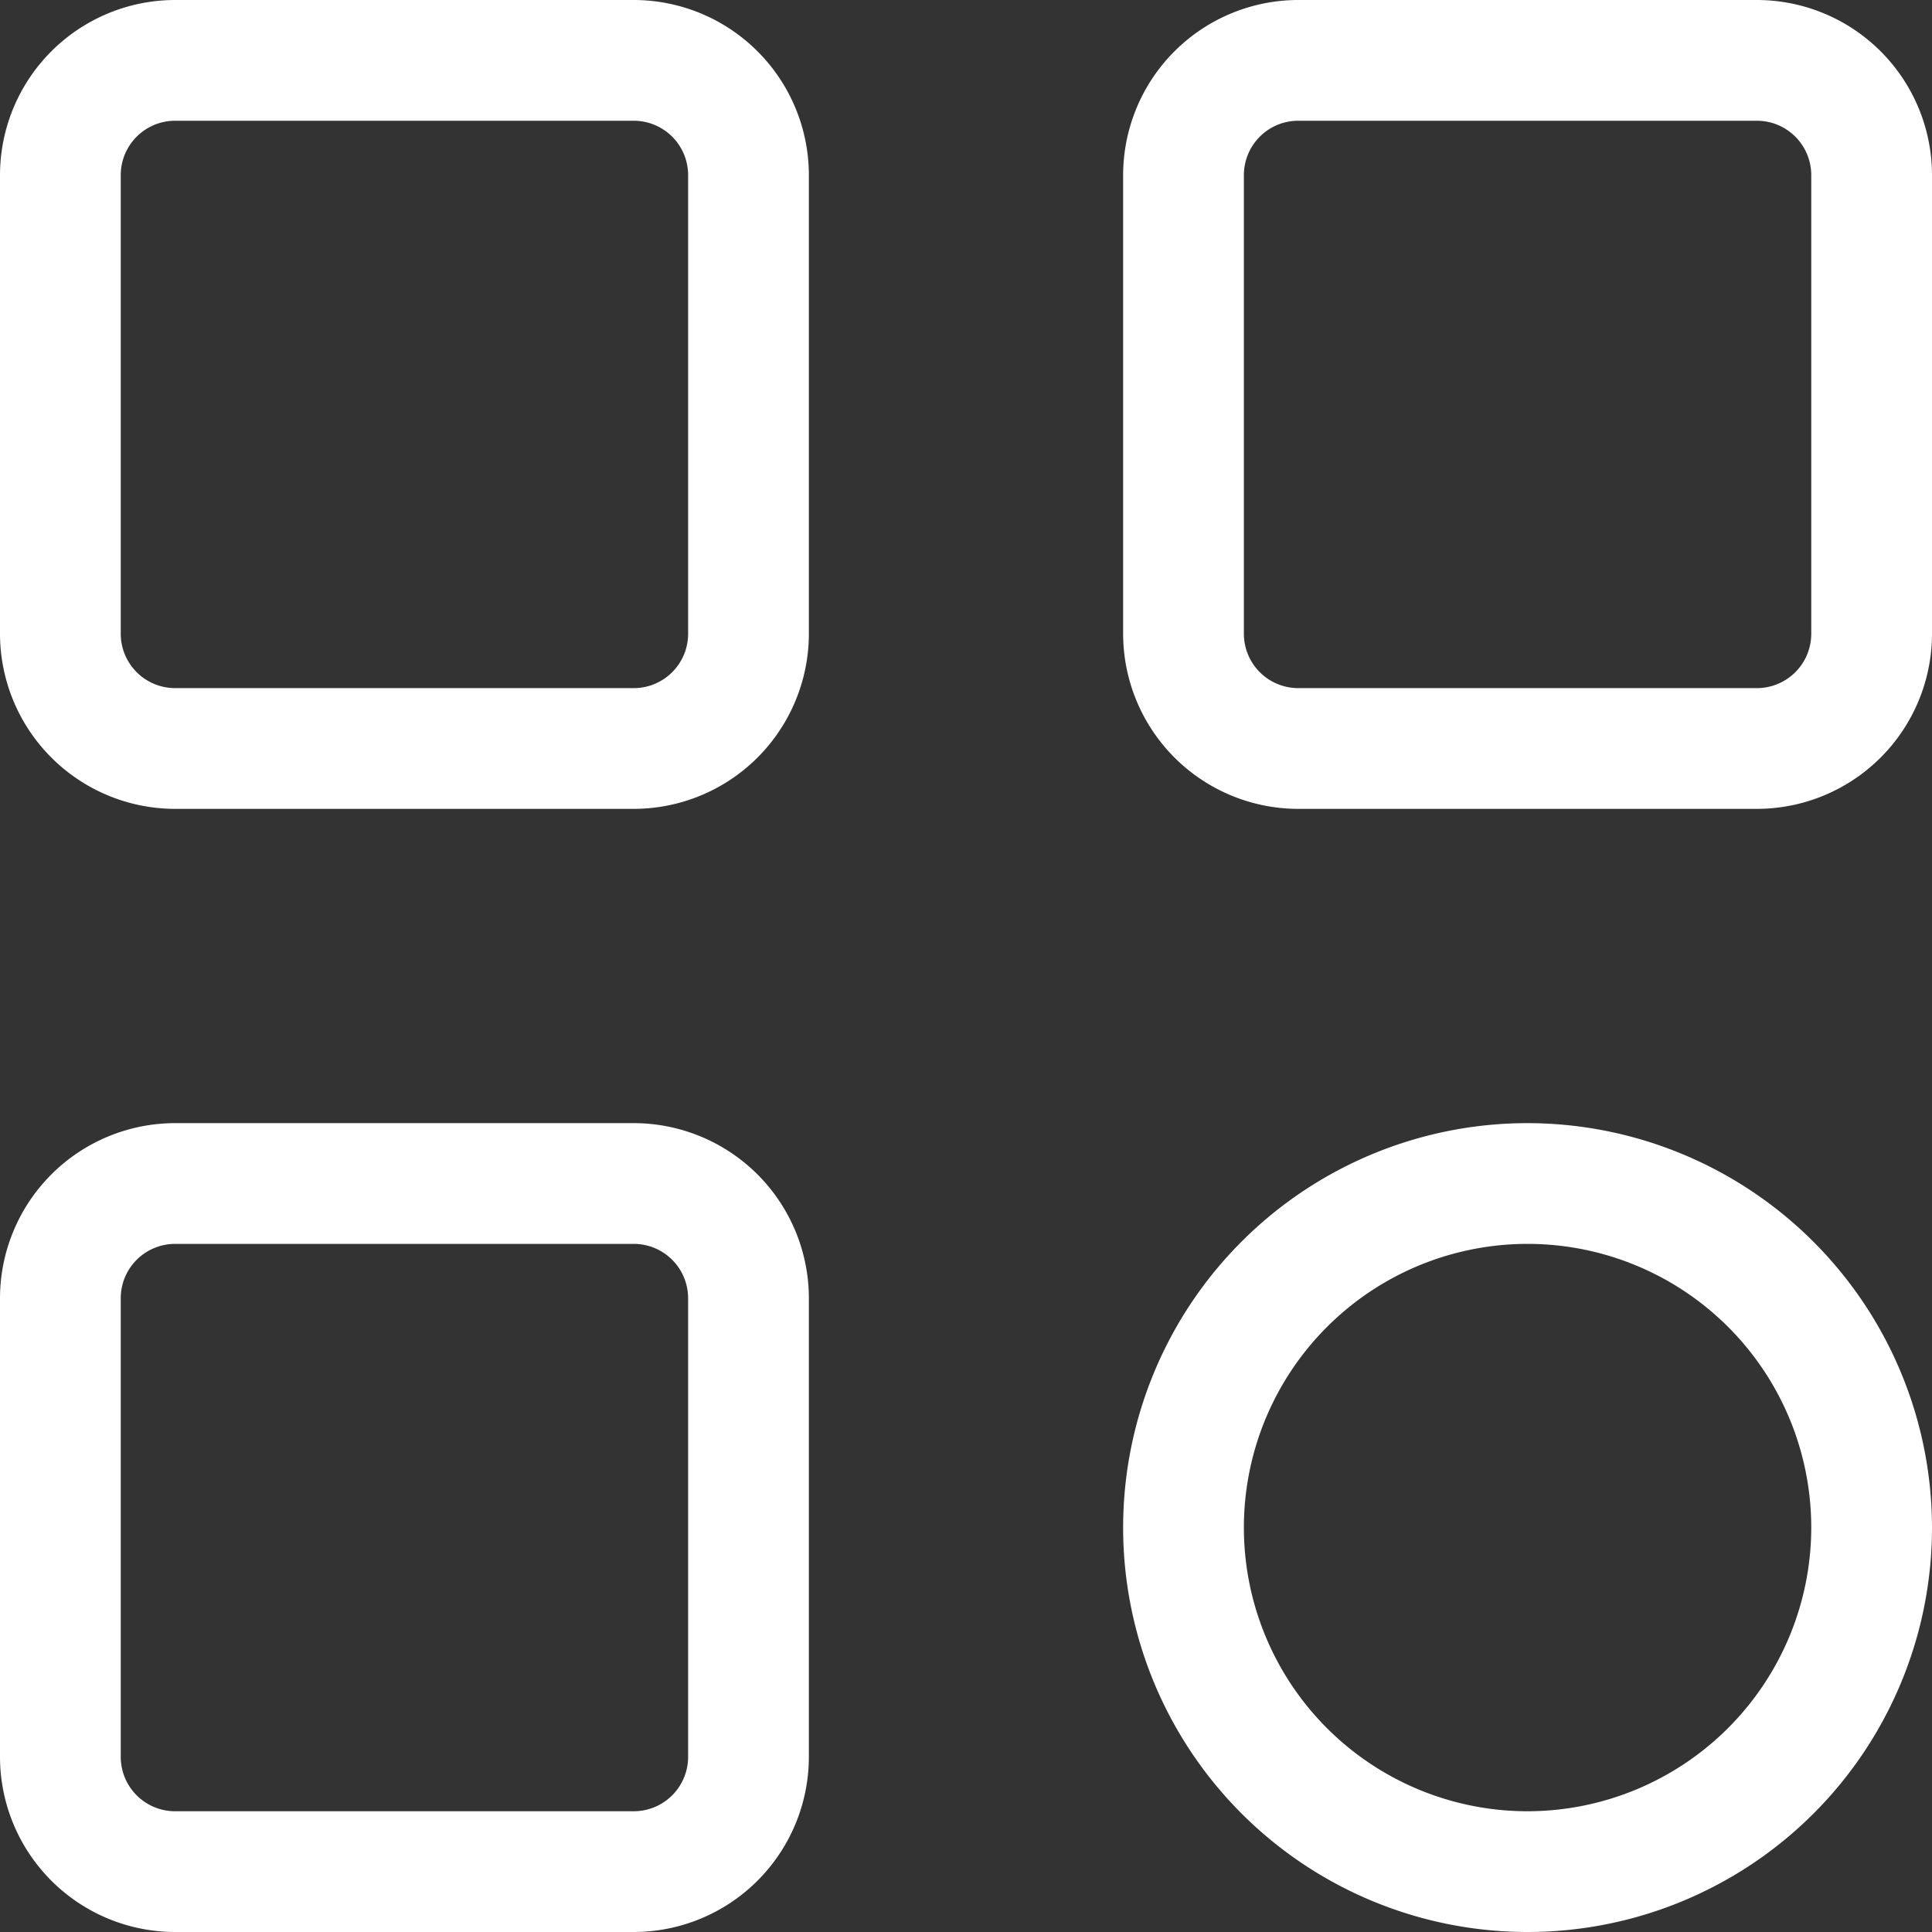 <?xml version="1.0" encoding="UTF-8"?> <svg xmlns="http://www.w3.org/2000/svg" xmlns:xlink="http://www.w3.org/1999/xlink" id="Layer_1" data-name="Layer 1" viewBox="0 0 512 512"><rect x="0" y="0" width="512" height="512" fill="#333333" stroke="none"/><defs><linearGradient id="GradientFill_1" x1="256" y1="512" x2="256" gradientUnits="userSpaceOnUse"><stop offset="0" stop-color="#5cc4bb"></stop><stop offset="0.097" stop-color="#50c1c0"></stop><stop offset="0.501" stop-color="#25b4d2"></stop><stop offset="0.815" stop-color="#0aacde"></stop><stop offset="1" stop-color="#00a9e2"></stop></linearGradient></defs><path d="M167.965,0H46.393A46.446,46.446,0,0,0,0,46.393V167.965a46.446,46.446,0,0,0,46.393,46.393H167.965a46.446,46.446,0,0,0,46.393-46.393V46.393A46.446,46.446,0,0,0,167.965,0Zm14.393,167.965a14.408,14.408,0,0,1-14.393,14.393H46.393A14.409,14.409,0,0,1,32,167.965V46.393A14.41,14.41,0,0,1,46.393,32H167.965a14.409,14.409,0,0,1,14.393,14.393ZM465.607,0H344.035a46.446,46.446,0,0,0-46.393,46.393V167.965a46.446,46.446,0,0,0,46.393,46.393H465.607A46.446,46.446,0,0,0,512,167.965V46.393A46.446,46.446,0,0,0,465.607,0ZM480,167.965a14.409,14.409,0,0,1-14.393,14.393H344.035a14.408,14.408,0,0,1-14.393-14.393V46.393A14.409,14.409,0,0,1,344.035,32H465.607A14.41,14.41,0,0,1,480,46.393ZM167.965,297.642H46.393A46.446,46.446,0,0,0,0,344.035V465.607A46.446,46.446,0,0,0,46.393,512H167.965a46.446,46.446,0,0,0,46.393-46.393V344.035A46.446,46.446,0,0,0,167.965,297.642Zm14.393,167.965A14.409,14.409,0,0,1,167.965,480H46.393A14.41,14.41,0,0,1,32,465.607V344.035a14.409,14.409,0,0,1,14.393-14.393H167.965a14.408,14.408,0,0,1,14.393,14.393ZM404.821,297.642A107.179,107.179,0,1,0,512,404.821,107.3,107.3,0,0,0,404.821,297.642Zm0,182.358A75.179,75.179,0,1,1,480,404.821,75.265,75.265,0,0,1,404.821,480Z" style="fill: rgb(255, 255, 255);" fill="url(#GradientFill_1)"></path></svg> 